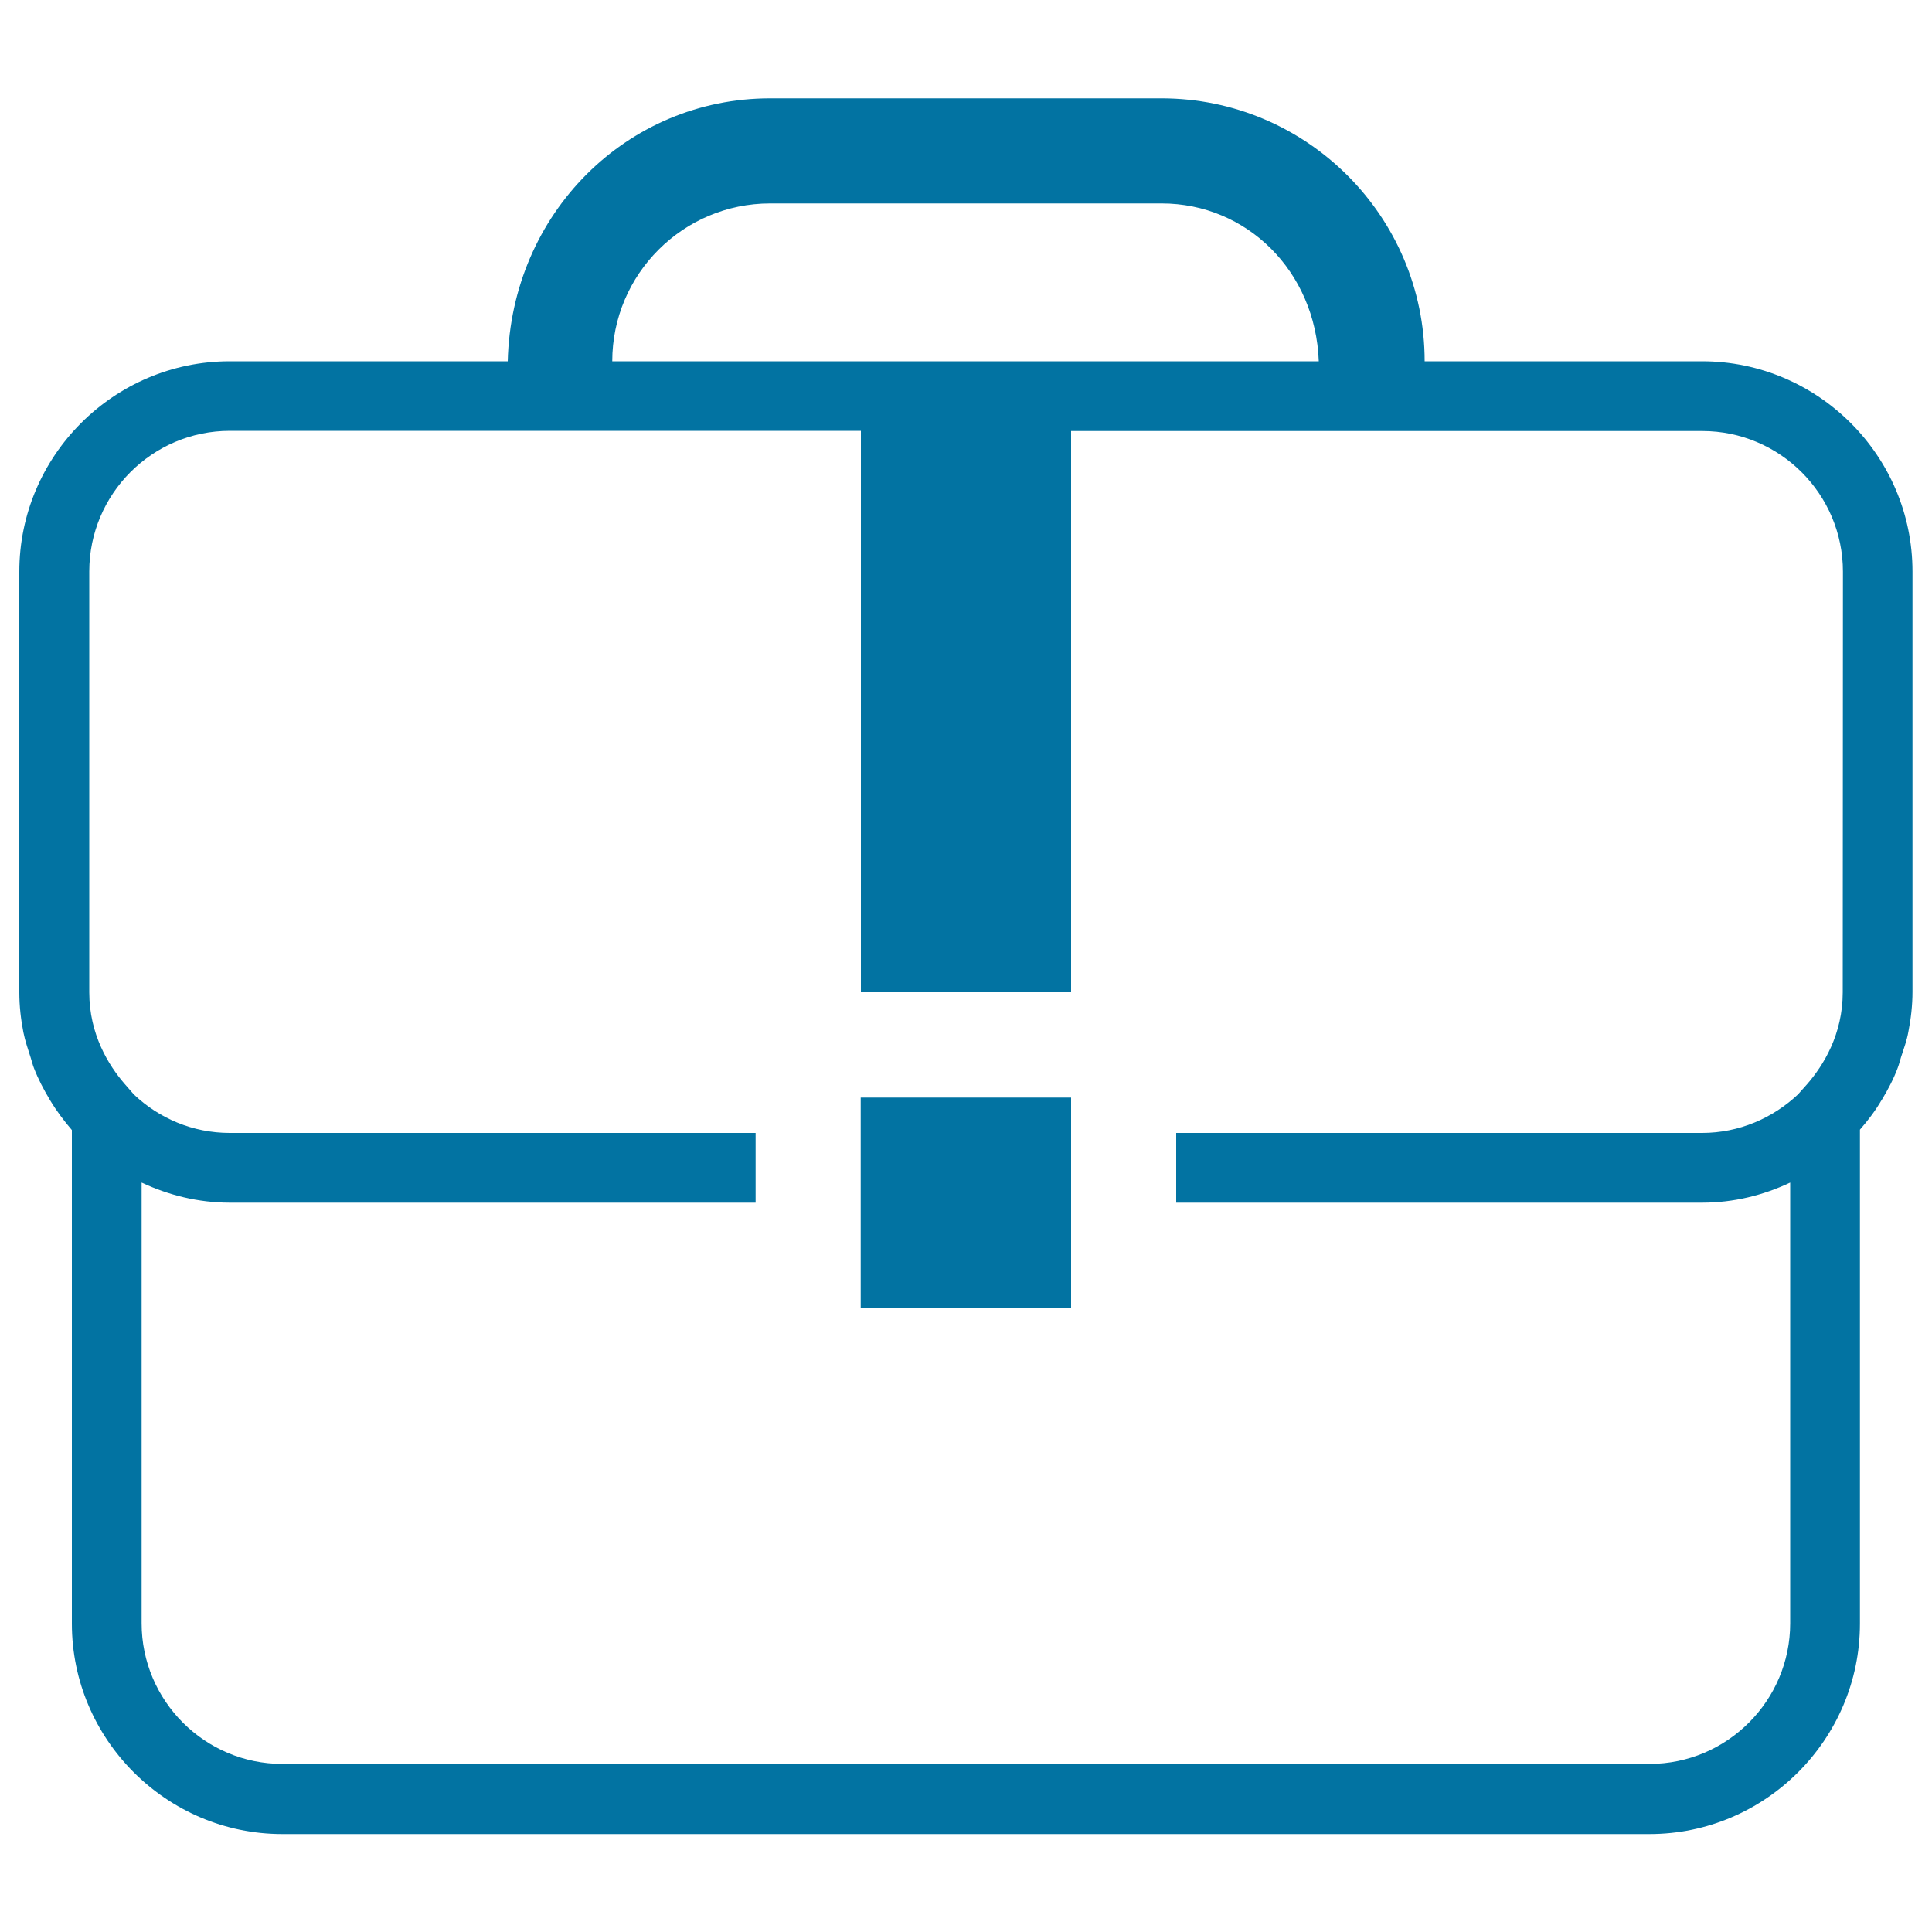 <svg xmlns="http://www.w3.org/2000/svg" viewBox="0 0 1000 1000" style="fill:#0273a2">
<title>White Case Suitcase Outline SVG icon</title>
<g><g><path d="M881,187H737.4c0-75-61.1-136.1-136.2-136.1H398.6c-73.9,0-133.9,59.3-135.8,136.1H118.9C59,187,10,235.9,10,295.9v217.8c0,7.1,0.8,13.9,2.1,20.6c0.9,4.5,2.4,8.8,3.8,13.2c0.6,1.8,1,3.7,1.7,5.4c2.2,5.7,5,11,8.1,16.2c0.1,0.1,0.2,0.4,0.3,0.5c3.3,5.5,7.1,10.5,11.2,15.3v255.5c0,59.9,49,108.9,108.9,108.9h707.7c59.9,0,108.9-49,108.9-108.9V584.7c4.2-4.8,8-9.8,11.2-15.3c0.2-0.1,0.2-0.4,0.4-0.6c3.1-5.2,5.9-10.5,8-16.2c0.7-1.8,1.1-3.7,1.7-5.5c1.4-4.3,3-8.6,3.8-13.2c1.3-6.7,2.1-13.5,2.1-20.6V295.8C989.9,235.9,940.9,187,881,187z M398.6,105.3h202.7c43.9,0,79.6,34.9,81.3,81.7H316.9C316.9,141.9,353.6,105.3,398.6,105.3z M953.8,513.6c0,21.8-10,37.8-18.3,47.4l-4.9,5.5c-13,12.2-30.4,19.9-49.6,19.9H608.8v36.1H881c16.3,0,31.6-3.8,45.6-10.4v228.1c0,40.1-32.7,72.8-72.8,72.8H146.1c-40.1,0-72.8-32.7-72.8-72.8V612.1c13.9,6.5,29.3,10.4,45.6,10.4h272.2v-36.1H118.9c-19.2,0-36.6-7.6-49.6-19.9l-4.8-5.5c-8.3-9.6-18.3-25.6-18.3-47.4V295.8c0-40.1,32.6-72.8,72.8-72.8h326.6v290.5h108.8V223.1h326.7c40.1,0,72.8,32.6,72.8,72.8L953.8,513.6L953.8,513.6z"/><rect x="445.5" y="568.1" width="108.9" height="108.9"/></g></g>
</svg>